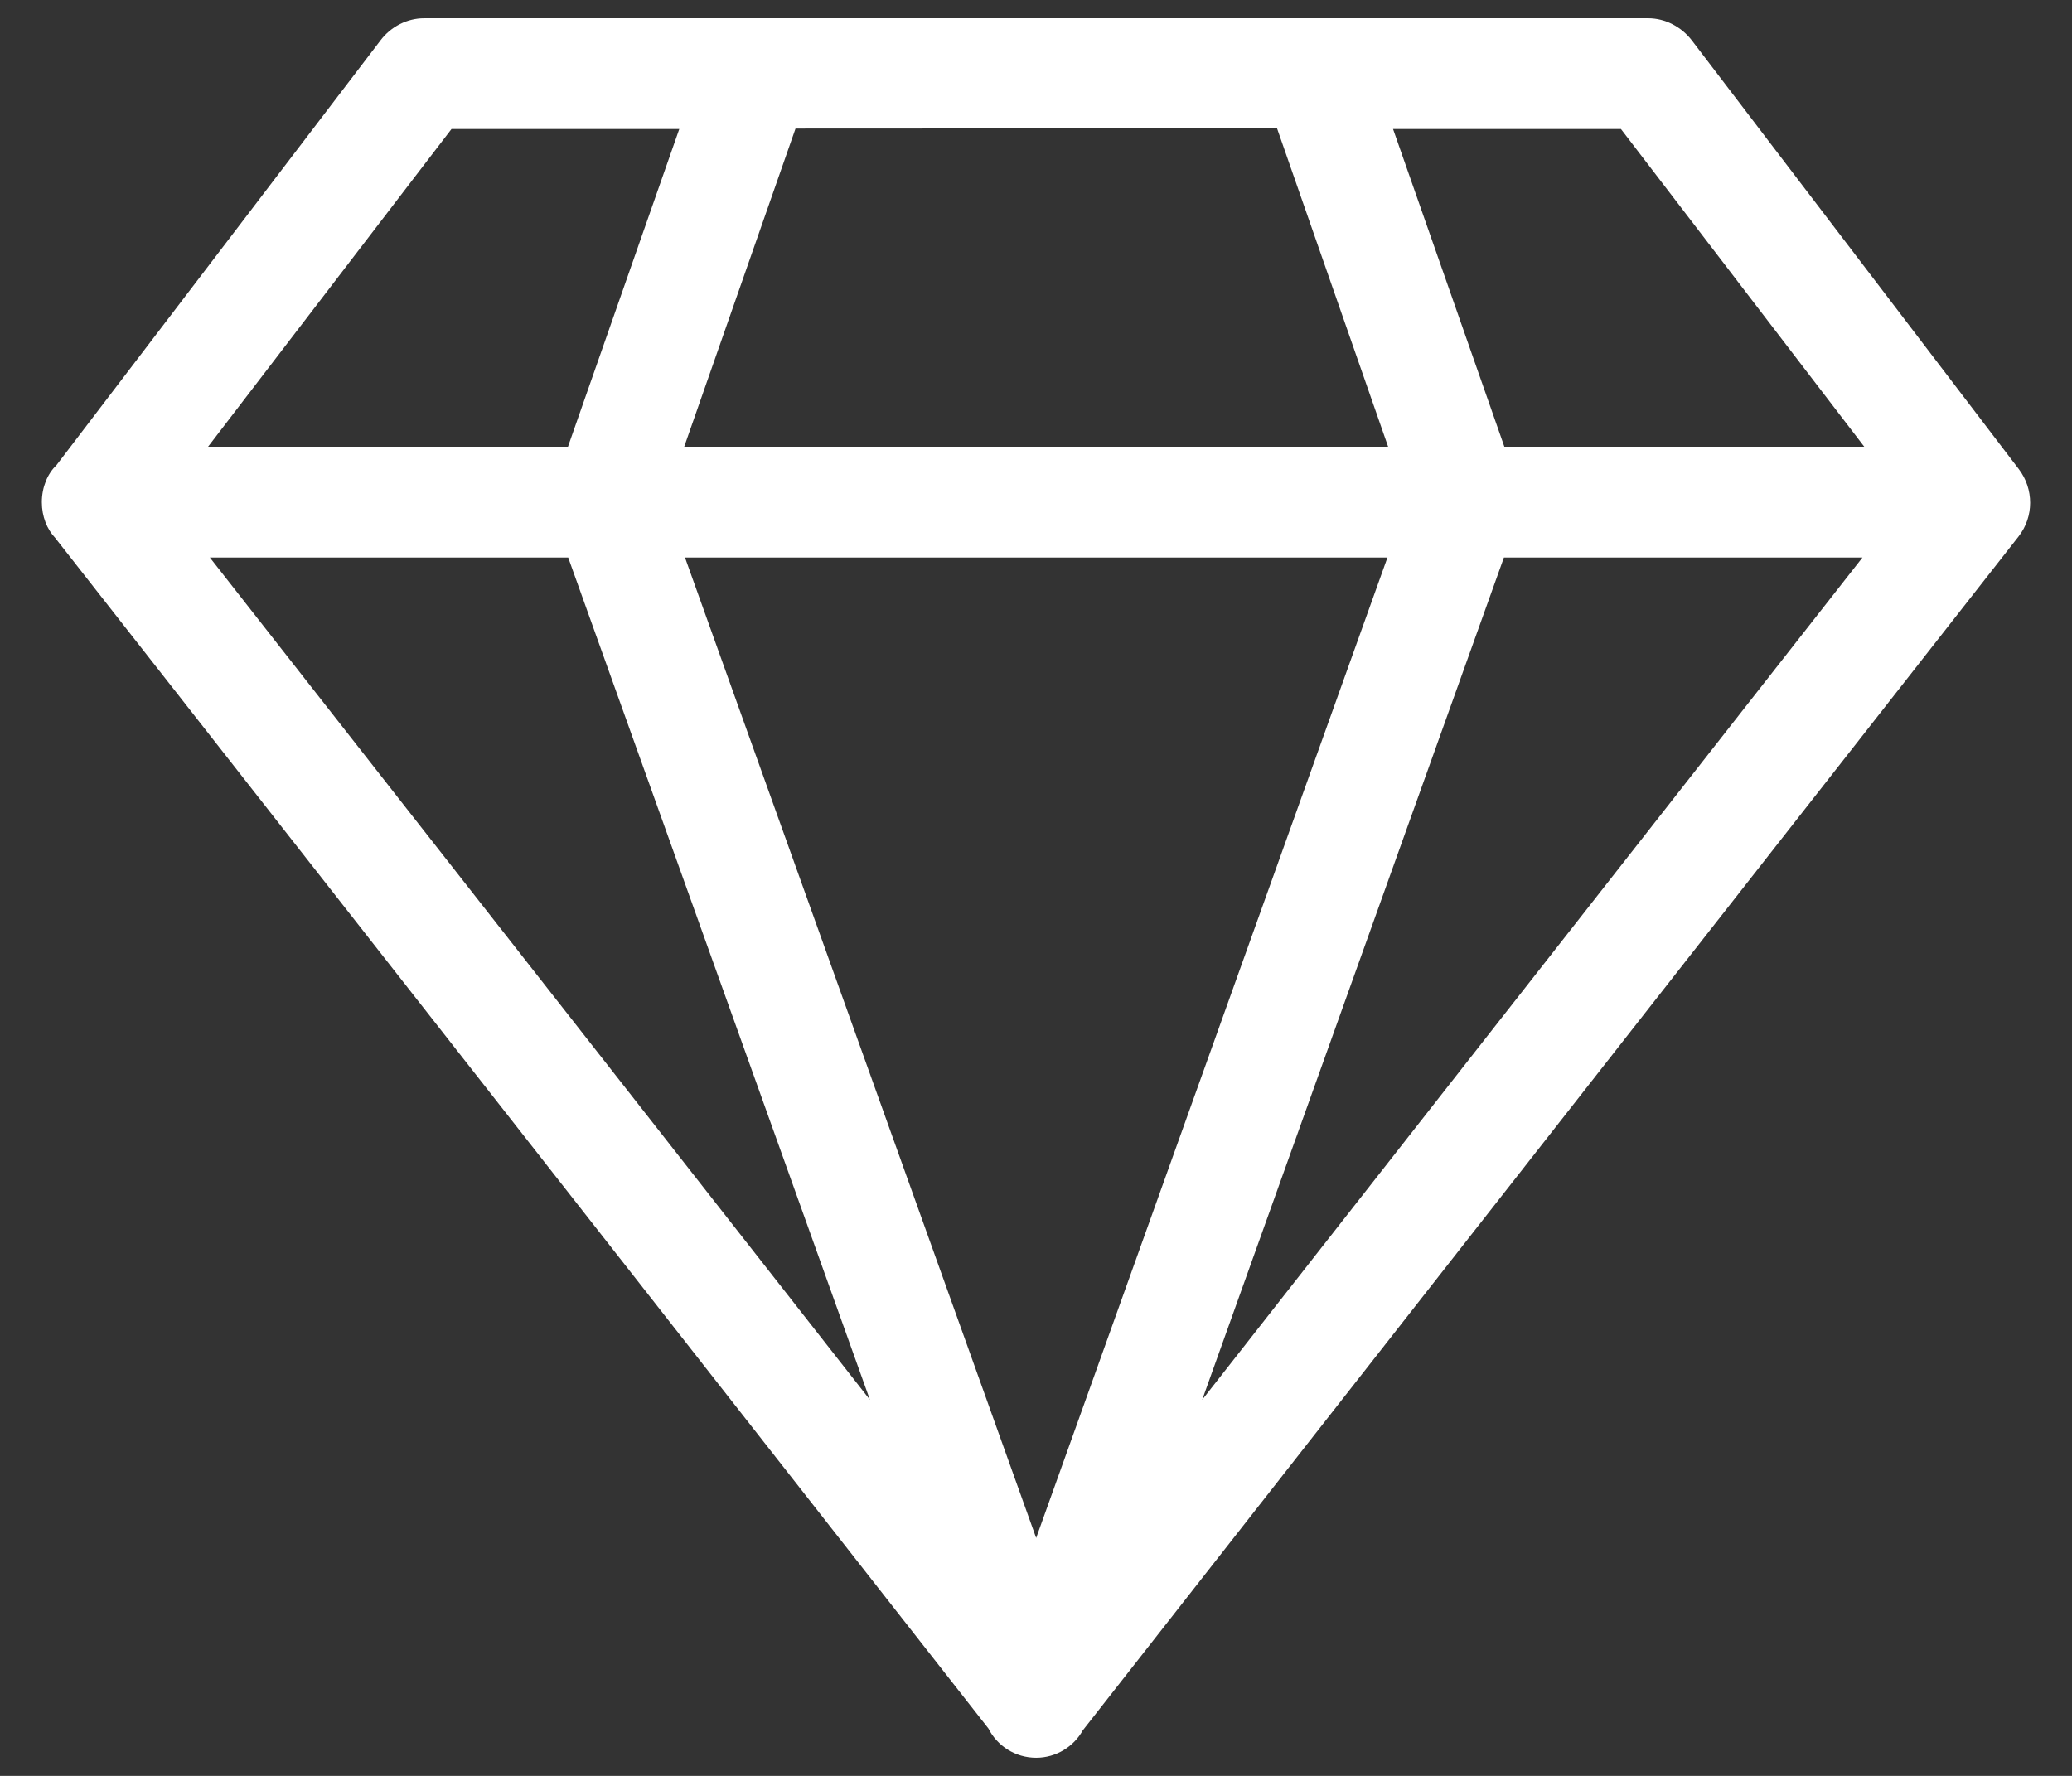 <?xml version="1.0" encoding="UTF-8" standalone="no"?>
<svg
   xmlns:dc="http://purl.org/dc/elements/1.1/"
   xmlns:cc="http://creativecommons.org/ns#"
   xmlns:rdf="http://www.w3.org/1999/02/22-rdf-syntax-ns#"
   xmlns:svg="http://www.w3.org/2000/svg"
   xmlns="http://www.w3.org/2000/svg"
   xmlns:sodipodi="http://sodipodi.sourceforge.net/DTD/sodipodi-0.dtd"
   xmlns:inkscape="http://www.inkscape.org/namespaces/inkscape"
   id="svg8"
   version="1.1"
   viewBox="0 0 18.521 15.875"
   height="60"
   width="70"
   sodipodi:docname="diamond.svg"
   inkscape:version="0.92.4 (5da689c313, 2019-01-14)">
  <rect x="0" y="0" width="18.521" height="15.875" fill="#333333" stroke="none"/>
  <sodipodi:namedview
     pagecolor="#ffffff"
     bordercolor="#666666"
     borderopacity="1"
     objecttolerance="10"
     gridtolerance="10"
     guidetolerance="10"
     inkscape:pageopacity="0"
     inkscape:pageshadow="2"
     inkscape:window-width="1920"
     inkscape:window-height="1017"
     id="namedview7"
     showgrid="false"
     inkscape:zoom="3.9333333"
     inkscape:cx="35"
     inkscape:cy="30"
     inkscape:window-x="-8"
     inkscape:window-y="-8"
     inkscape:window-maximized="1"
     inkscape:current-layer="svg8" />
  <defs
     id="defs2" />
  <path
     style="clip-rule:evenodd;fill:#ffffff;fill-rule:evenodd;stroke-width:0.243;image-rendering:optimizeQuality;shape-rendering:geometricPrecision;text-rendering:geometricPrecision"
     inkscape:connector-curvature="0"
     id="path7-9"
     d="M 18.046,4.194 15.123,0.361 C 15.03,0.24 14.885,0.163 14.733,0.163 H 3.791 c -0.152,0 -0.297,0.075 -0.39,0.198 L 0.504,4.159 c -0.079,0.075 -0.13,0.196 -0.13,0.33 0,0.128 0.046,0.242 0.119,0.319 L 8.835,15.451 c 0.079,0.156 0.24,0.262 0.427,0.262 0.178,0 0.335,-0.099 0.416,-0.244 L 18.044,4.795 c 0.137,-0.176 0.137,-0.423 0.002,-0.601 z M 7.111,1.149 11.415,1.147 12.408,3.993 H 6.116 L 7.111,1.149 Z M 9.262,13.748 6.123,4.984 H 12.402 L 9.262,13.748 Z M 4.036,1.153 H 6.072 L 5.077,3.993 H 1.86 L 4.036,1.153 Z M 1.876,4.984 h 3.203 l 2.697,7.529 z m 8.87,7.529 2.697,-7.529 h 3.205 z M 13.447,3.993 12.452,1.153 h 2.037 l 2.175,2.84 h -3.217 z"
     class="fil0" />
</svg>
